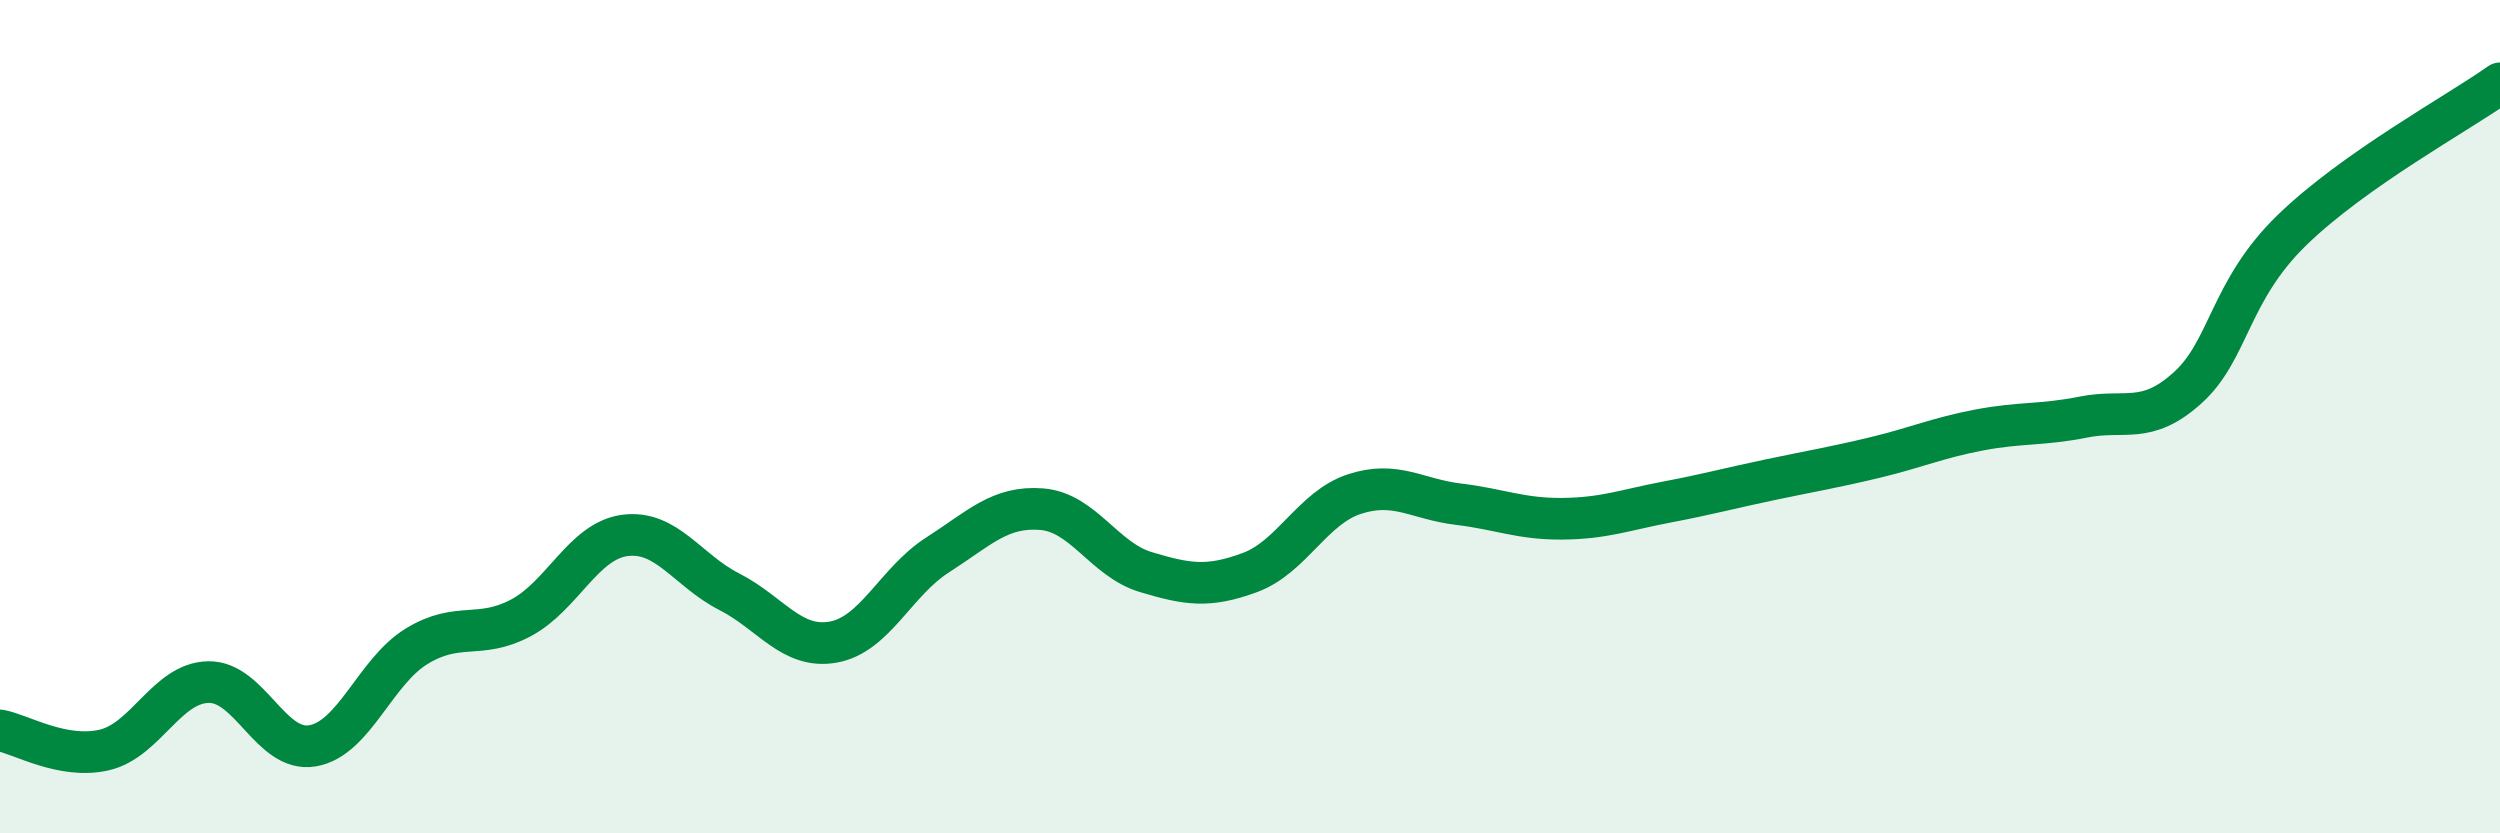 
    <svg width="60" height="20" viewBox="0 0 60 20" xmlns="http://www.w3.org/2000/svg">
      <path
        d="M 0,17.53 C 0.5,17.62 1.5,18.23 2.5,18 C 3.5,17.77 4,16.39 5,16.37 C 6,16.35 6.5,18.07 7.5,17.9 C 8.5,17.73 9,16.12 10,15.51 C 11,14.9 11.5,15.36 12.5,14.83 C 13.5,14.3 14,12.98 15,12.85 C 16,12.72 16.5,13.69 17.5,14.2 C 18.5,14.71 19,15.59 20,15.41 C 21,15.23 21.5,13.96 22.5,13.32 C 23.5,12.68 24,12.14 25,12.22 C 26,12.3 26.5,13.43 27.5,13.73 C 28.5,14.03 29,14.11 30,13.74 C 31,13.37 31.5,12.19 32.5,11.86 C 33.5,11.53 34,11.98 35,12.1 C 36,12.22 36.5,12.46 37.5,12.45 C 38.5,12.44 39,12.24 40,12.05 C 41,11.86 41.5,11.72 42.5,11.51 C 43.5,11.3 44,11.22 45,10.98 C 46,10.74 46.5,10.51 47.5,10.32 C 48.5,10.13 49,10.21 50,10.01 C 51,9.81 51.5,10.21 52.5,9.31 C 53.5,8.41 53.5,6.99 55,5.53 C 56.5,4.07 59,2.71 60,2L60 20L0 20Z"
        fill="#008740"
        opacity="0.1"
        stroke-linecap="round"
        stroke-linejoin="round"
      />
      <path
        d="M 0,17.53 C 0.5,17.62 1.5,18.23 2.5,18 C 3.5,17.77 4,16.39 5,16.37 C 6,16.35 6.5,18.07 7.5,17.9 C 8.5,17.73 9,16.12 10,15.51 C 11,14.9 11.5,15.36 12.5,14.83 C 13.5,14.3 14,12.98 15,12.85 C 16,12.72 16.5,13.69 17.5,14.2 C 18.5,14.71 19,15.59 20,15.41 C 21,15.23 21.5,13.96 22.5,13.32 C 23.5,12.68 24,12.14 25,12.22 C 26,12.3 26.5,13.43 27.5,13.73 C 28.5,14.03 29,14.11 30,13.74 C 31,13.37 31.5,12.19 32.5,11.86 C 33.5,11.53 34,11.98 35,12.1 C 36,12.22 36.5,12.46 37.5,12.45 C 38.5,12.44 39,12.24 40,12.05 C 41,11.86 41.5,11.72 42.5,11.51 C 43.5,11.3 44,11.22 45,10.98 C 46,10.74 46.5,10.51 47.5,10.32 C 48.5,10.13 49,10.21 50,10.01 C 51,9.81 51.5,10.21 52.5,9.31 C 53.5,8.41 53.5,6.99 55,5.53 C 56.5,4.07 59,2.71 60,2"
        stroke="#008740"
        stroke-width="1"
        fill="none"
        stroke-linecap="round"
        stroke-linejoin="round"
      />
    </svg>
  